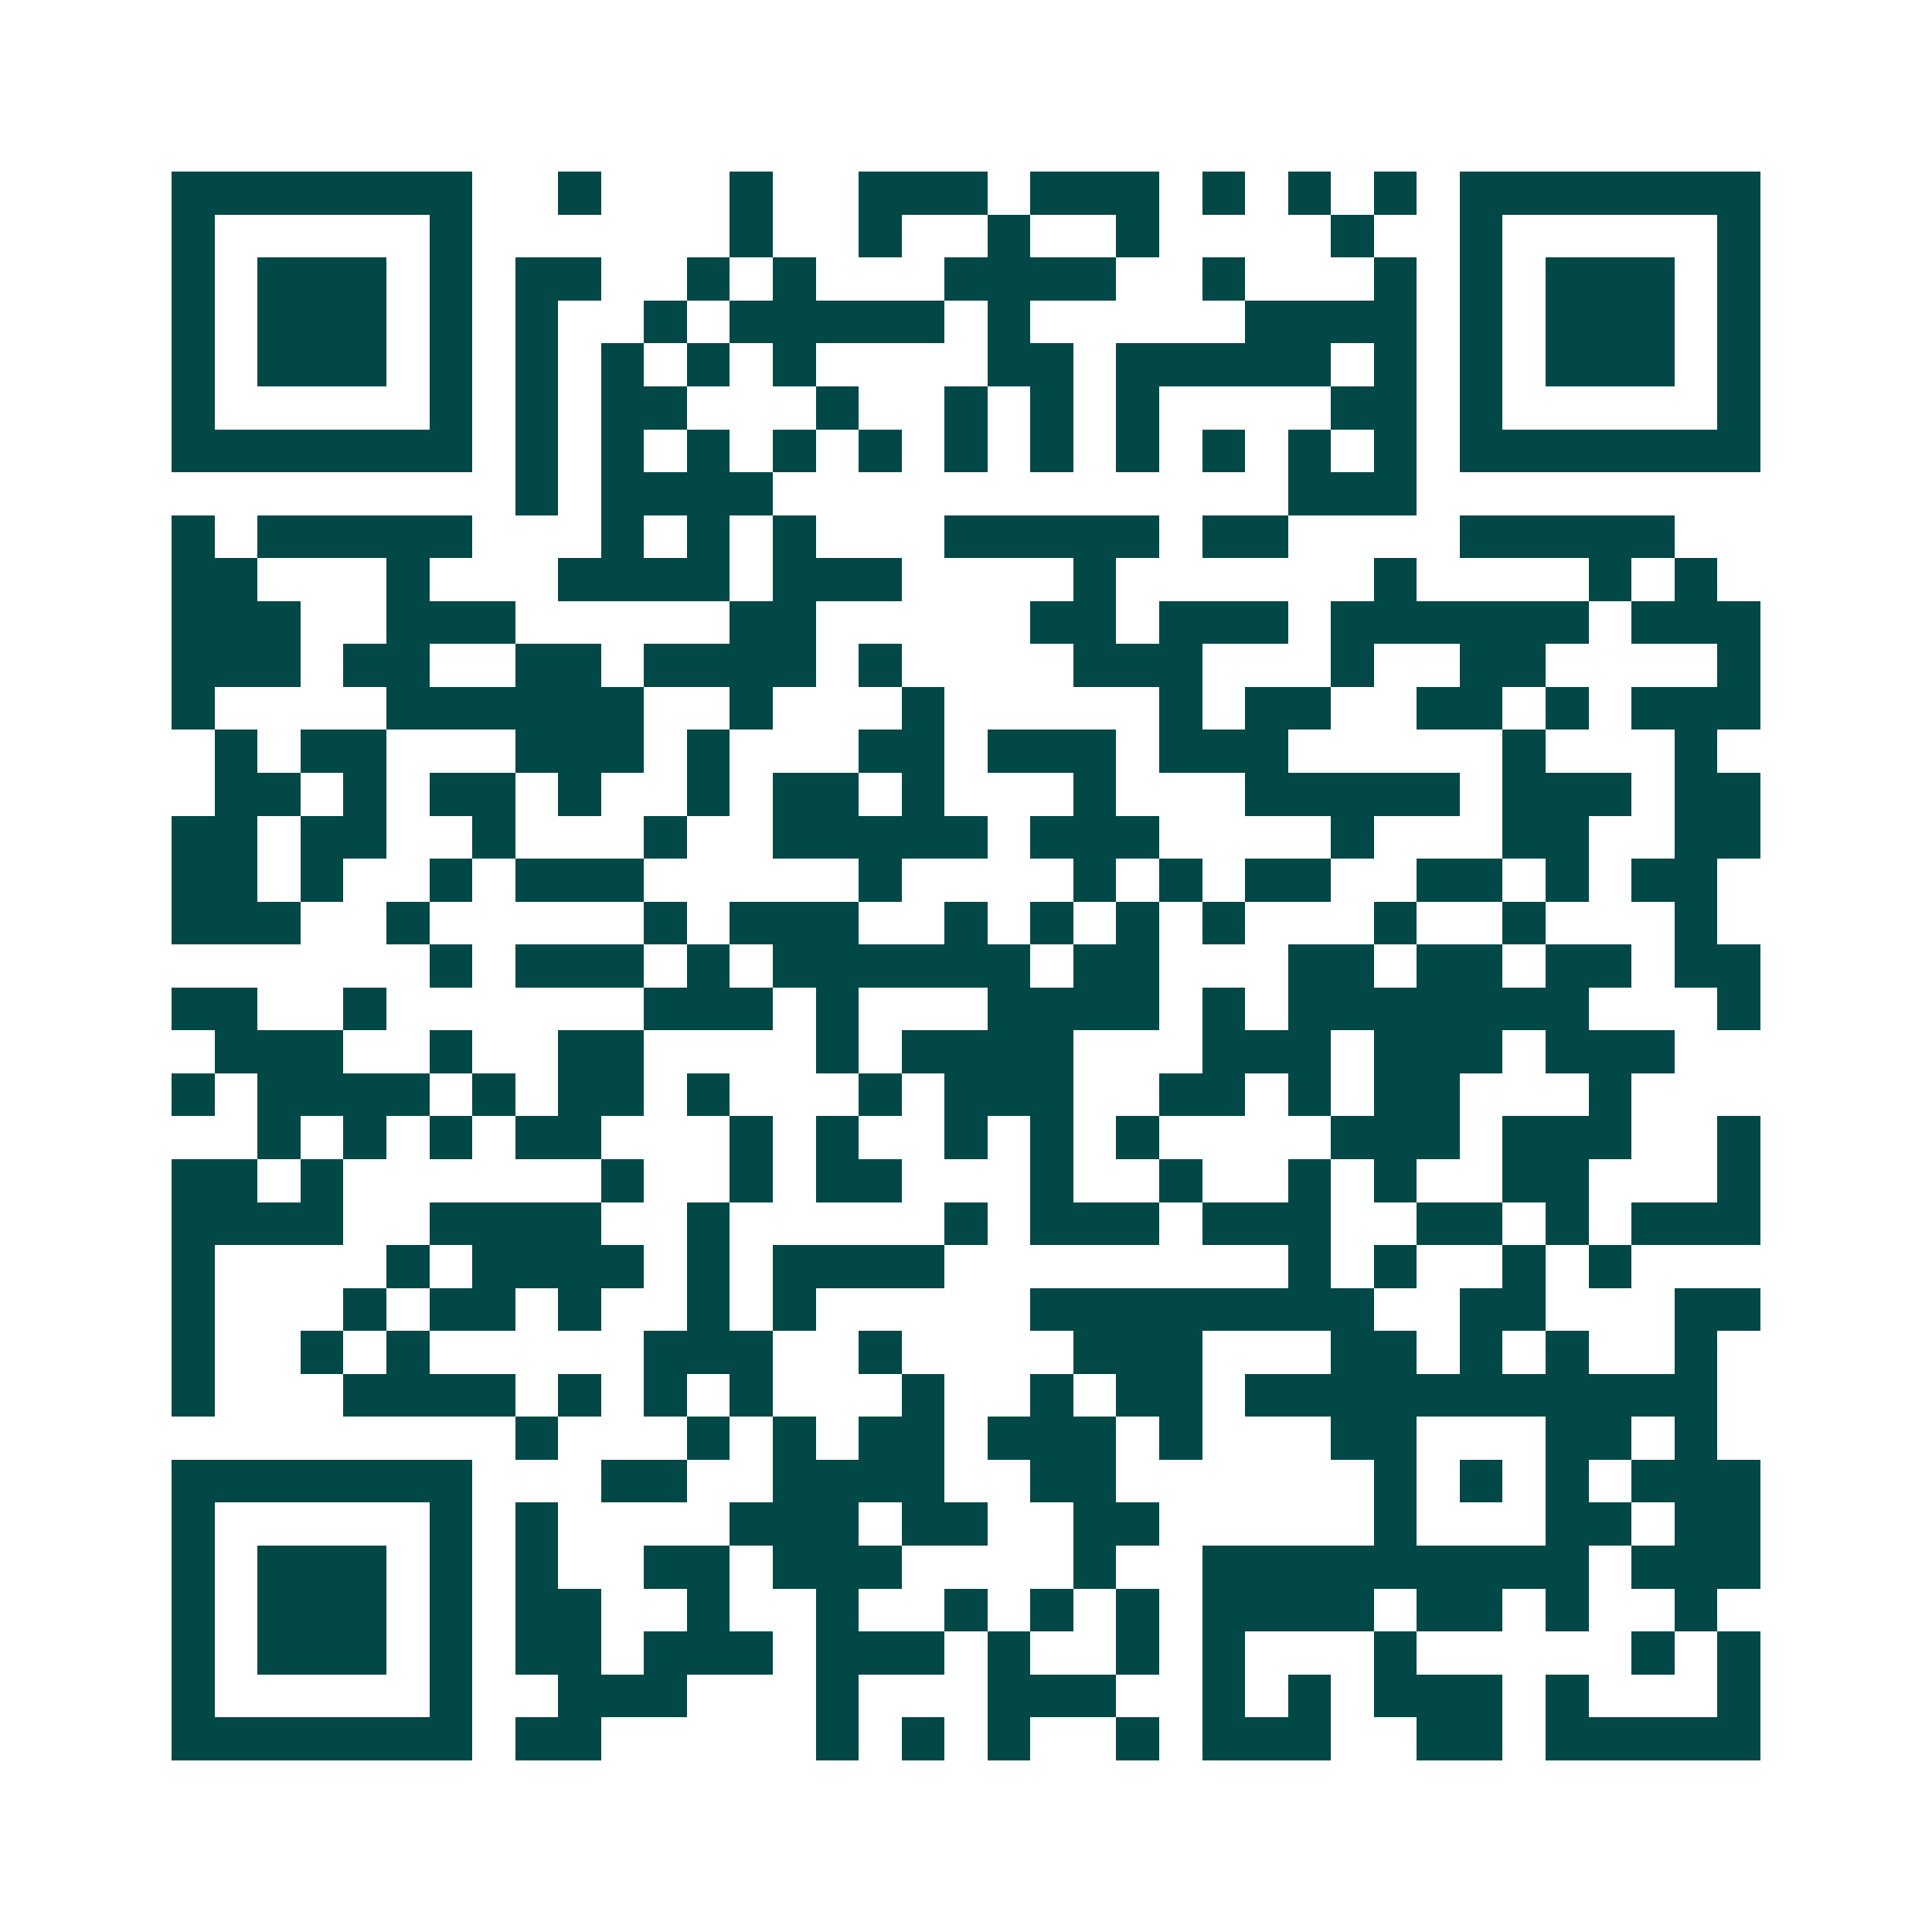 <svg xmlns="http://www.w3.org/2000/svg" width="200" height="200" viewBox="0 0 45 45" shape-rendering="crispEdges"><path fill="#ffffff" d="M0 0h45v45H0z"/><path stroke="#014847" d="M4 4.5h7m2 0h1m3 0h1m2 0h3m1 0h3m1 0h1m1 0h1m1 0h1m1 0h7M4 5.5h1m5 0h1m6 0h1m2 0h1m2 0h1m2 0h1m4 0h1m2 0h1m5 0h1M4 6.5h1m1 0h3m1 0h1m1 0h2m2 0h1m1 0h1m3 0h4m2 0h1m3 0h1m1 0h1m1 0h3m1 0h1M4 7.5h1m1 0h3m1 0h1m1 0h1m2 0h1m1 0h5m1 0h1m5 0h4m1 0h1m1 0h3m1 0h1M4 8.5h1m1 0h3m1 0h1m1 0h1m1 0h1m1 0h1m1 0h1m4 0h2m1 0h5m1 0h1m1 0h1m1 0h3m1 0h1M4 9.5h1m5 0h1m1 0h1m1 0h2m3 0h1m2 0h1m1 0h1m1 0h1m4 0h2m1 0h1m5 0h1M4 10.5h7m1 0h1m1 0h1m1 0h1m1 0h1m1 0h1m1 0h1m1 0h1m1 0h1m1 0h1m1 0h1m1 0h1m1 0h7M12 11.5h1m1 0h4m12 0h3M4 12.5h1m1 0h5m3 0h1m1 0h1m1 0h1m3 0h5m1 0h2m4 0h5M4 13.5h2m3 0h1m3 0h4m1 0h3m4 0h1m6 0h1m4 0h1m1 0h1M4 14.5h3m2 0h3m5 0h2m5 0h2m1 0h3m1 0h6m1 0h3M4 15.5h3m1 0h2m2 0h2m1 0h4m1 0h1m4 0h3m3 0h1m2 0h2m4 0h1M4 16.5h1m4 0h6m2 0h1m3 0h1m5 0h1m1 0h2m2 0h2m1 0h1m1 0h3M5 17.5h1m1 0h2m3 0h3m1 0h1m3 0h2m1 0h3m1 0h3m5 0h1m3 0h1M5 18.5h2m1 0h1m1 0h2m1 0h1m2 0h1m1 0h2m1 0h1m3 0h1m3 0h5m1 0h3m1 0h2M4 19.5h2m1 0h2m2 0h1m3 0h1m2 0h5m1 0h3m4 0h1m3 0h2m2 0h2M4 20.5h2m1 0h1m2 0h1m1 0h3m5 0h1m4 0h1m1 0h1m1 0h2m2 0h2m1 0h1m1 0h2M4 21.5h3m2 0h1m5 0h1m1 0h3m2 0h1m1 0h1m1 0h1m1 0h1m3 0h1m2 0h1m3 0h1M10 22.5h1m1 0h3m1 0h1m1 0h6m1 0h2m3 0h2m1 0h2m1 0h2m1 0h2M4 23.5h2m2 0h1m6 0h3m1 0h1m3 0h4m1 0h1m1 0h7m3 0h1M5 24.5h3m2 0h1m2 0h2m4 0h1m1 0h4m3 0h3m1 0h3m1 0h3M4 25.5h1m1 0h4m1 0h1m1 0h2m1 0h1m3 0h1m1 0h3m2 0h2m1 0h1m1 0h2m3 0h1M6 26.5h1m1 0h1m1 0h1m1 0h2m3 0h1m1 0h1m2 0h1m1 0h1m1 0h1m4 0h3m1 0h3m2 0h1M4 27.5h2m1 0h1m6 0h1m2 0h1m1 0h2m3 0h1m2 0h1m2 0h1m1 0h1m2 0h2m3 0h1M4 28.5h4m2 0h4m2 0h1m5 0h1m1 0h3m1 0h3m2 0h2m1 0h1m1 0h3M4 29.5h1m4 0h1m1 0h4m1 0h1m1 0h4m8 0h1m1 0h1m2 0h1m1 0h1M4 30.5h1m3 0h1m1 0h2m1 0h1m2 0h1m1 0h1m5 0h8m2 0h2m3 0h2M4 31.5h1m2 0h1m1 0h1m5 0h3m2 0h1m4 0h3m3 0h2m1 0h1m1 0h1m2 0h1M4 32.5h1m3 0h4m1 0h1m1 0h1m1 0h1m3 0h1m2 0h1m1 0h2m1 0h11M12 33.5h1m3 0h1m1 0h1m1 0h2m1 0h3m1 0h1m3 0h2m3 0h2m1 0h1M4 34.5h7m3 0h2m2 0h4m2 0h2m6 0h1m1 0h1m1 0h1m1 0h3M4 35.5h1m5 0h1m1 0h1m4 0h3m1 0h2m2 0h2m5 0h1m3 0h2m1 0h2M4 36.5h1m1 0h3m1 0h1m1 0h1m2 0h2m1 0h3m4 0h1m2 0h9m1 0h3M4 37.5h1m1 0h3m1 0h1m1 0h2m2 0h1m2 0h1m2 0h1m1 0h1m1 0h1m1 0h4m1 0h2m1 0h1m2 0h1M4 38.5h1m1 0h3m1 0h1m1 0h2m1 0h3m1 0h3m1 0h1m2 0h1m1 0h1m3 0h1m5 0h1m1 0h1M4 39.5h1m5 0h1m2 0h3m3 0h1m3 0h3m2 0h1m1 0h1m1 0h3m1 0h1m3 0h1M4 40.5h7m1 0h2m5 0h1m1 0h1m1 0h1m2 0h1m1 0h3m2 0h2m1 0h5"/></svg>
